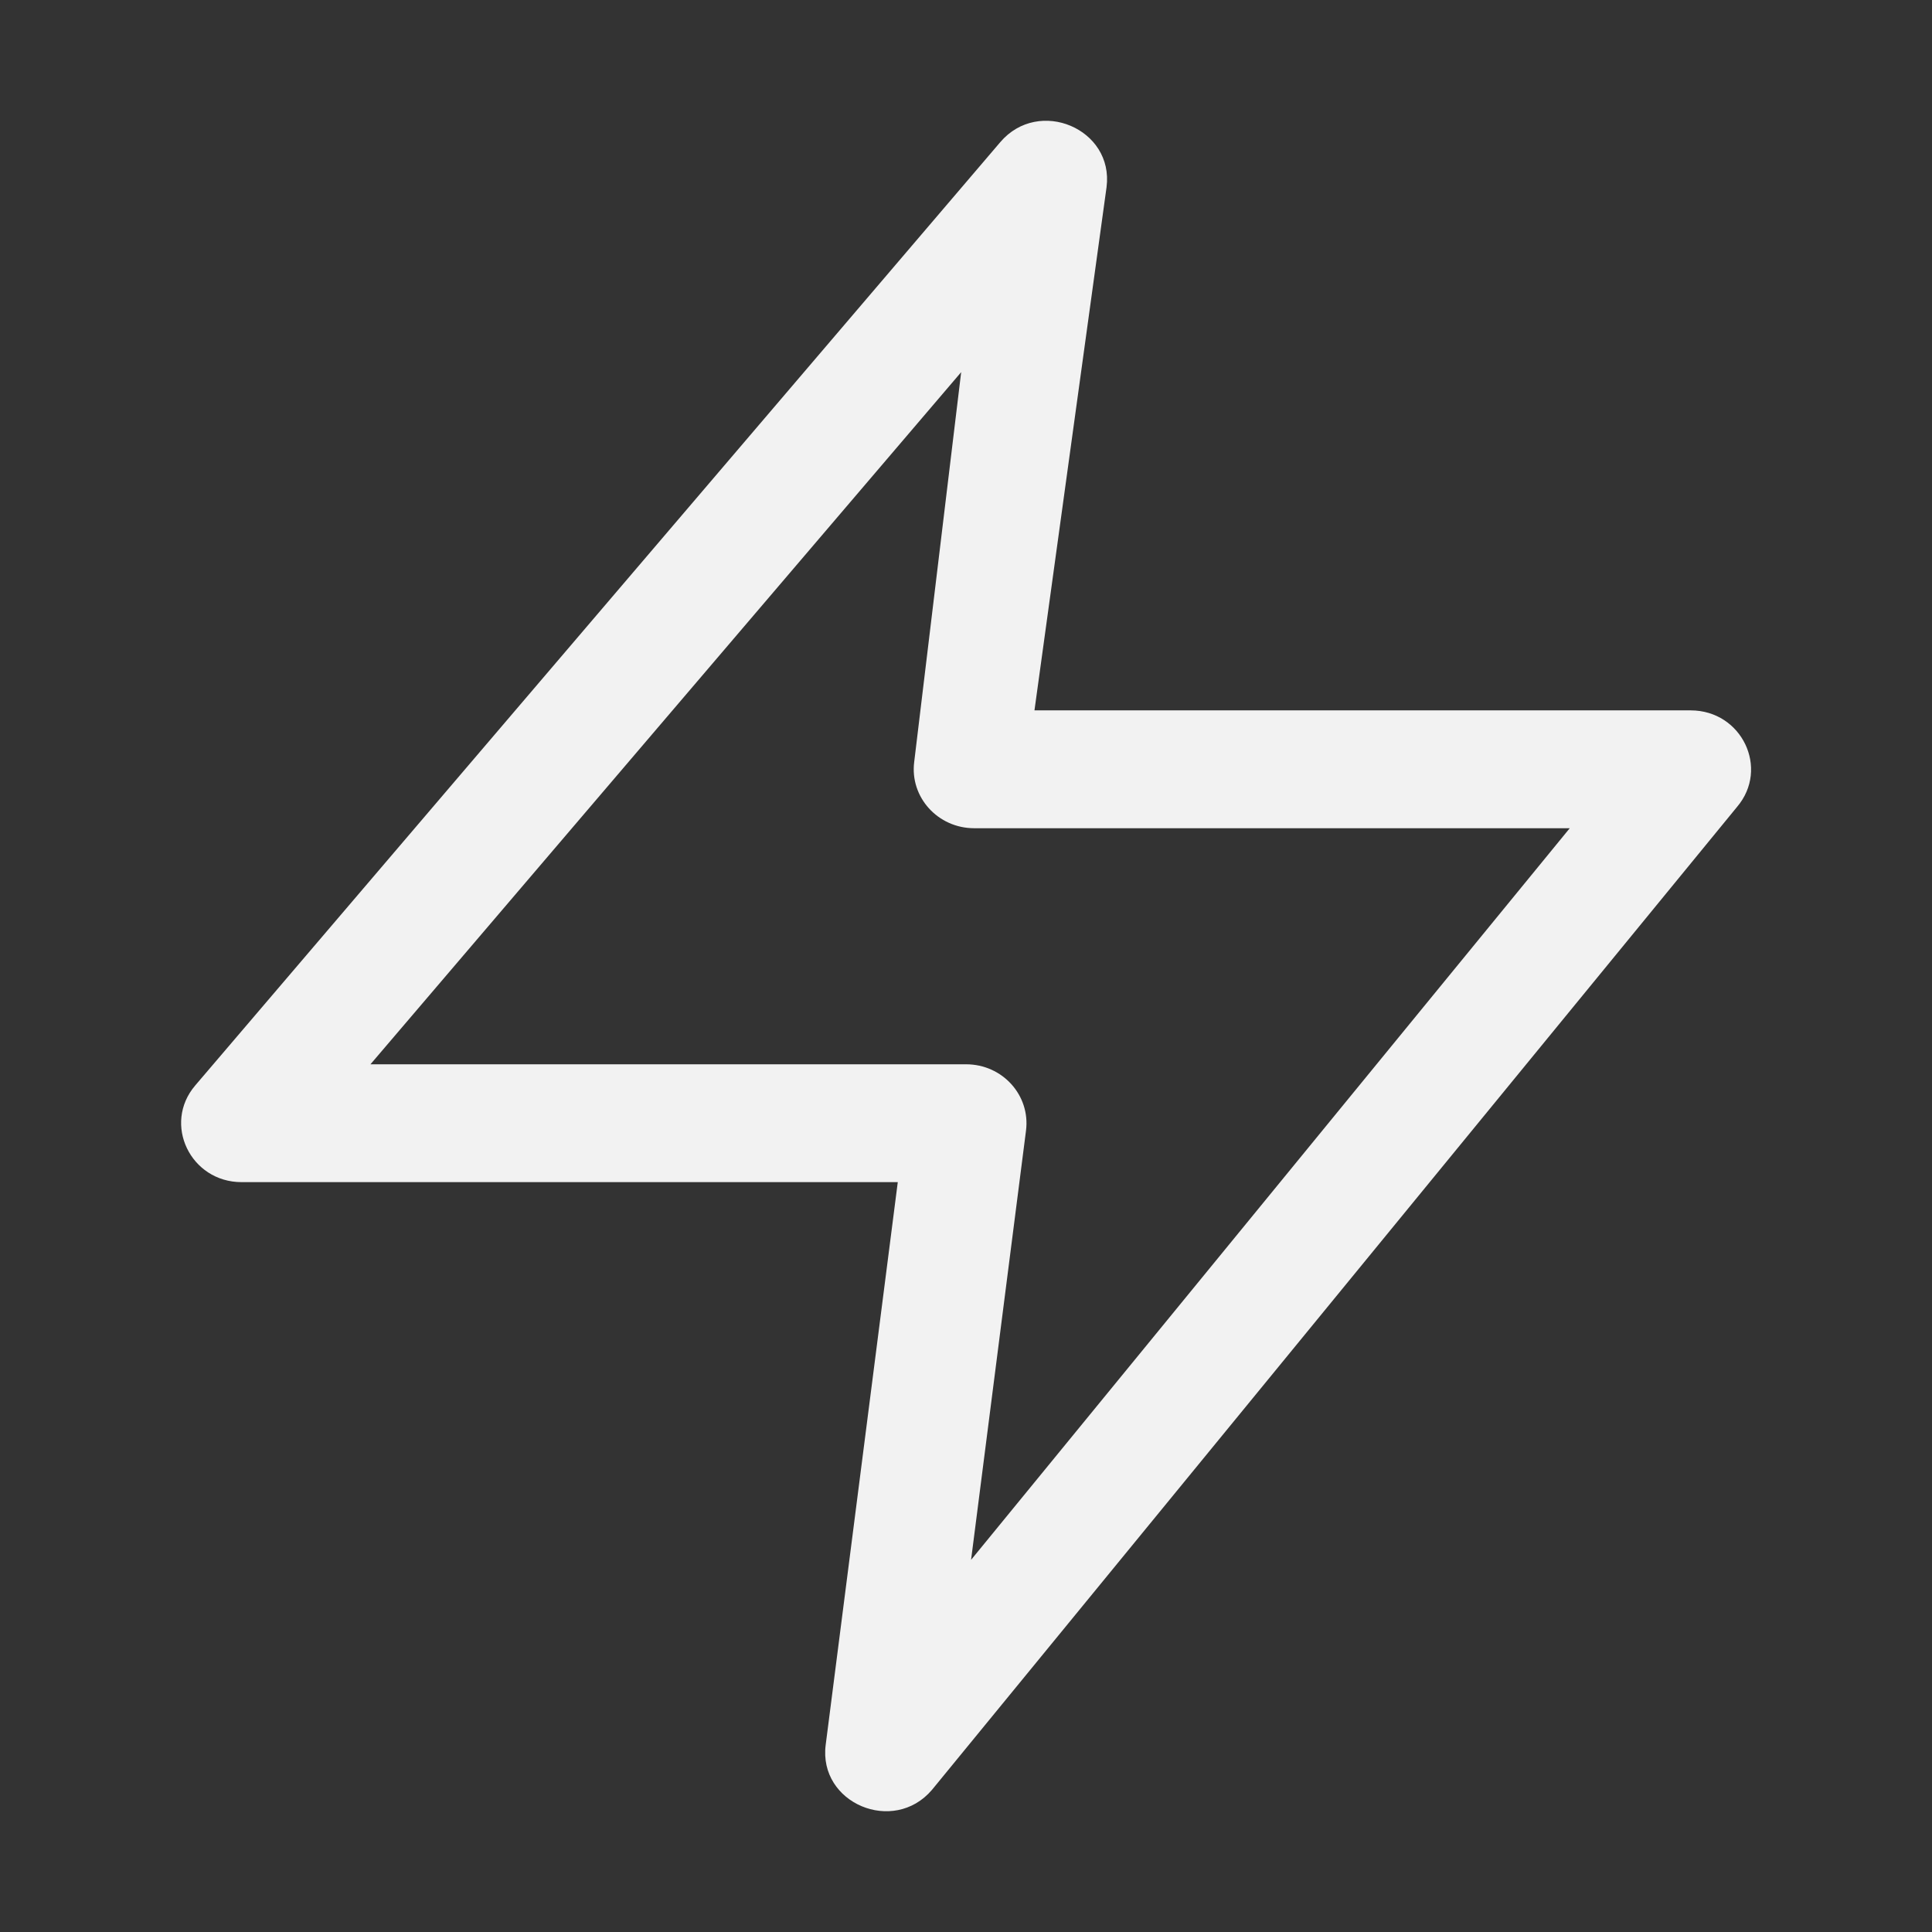 <svg width="16" height="16" viewBox="0 0 16 16" fill="none" xmlns="http://www.w3.org/2000/svg">
<rect x="0" y="0" width="16" height="16" fill="#333333" stroke="none"/>
<path fill-rule="evenodd" clip-rule="evenodd" d="M7.435 9.79H2.001C1.577 9.79 1.345 9.307 1.617 8.989L8.284 1.177C8.603 0.803 9.226 1.067 9.164 1.55L8.567 5.883H14.001C14.425 5.883 14.656 6.365 14.385 6.683L7.718 14.823C7.399 15.197 6.776 14.933 6.838 14.45L7.435 9.79ZM7.96 3.082L3.068 8.814H8.001C8.302 8.814 8.534 9.071 8.497 9.363L8.042 12.918L13 6.859H8.068C7.767 6.859 7.534 6.602 7.571 6.31L7.96 3.082Z" fill="#F2F2F2"/>
</svg>
